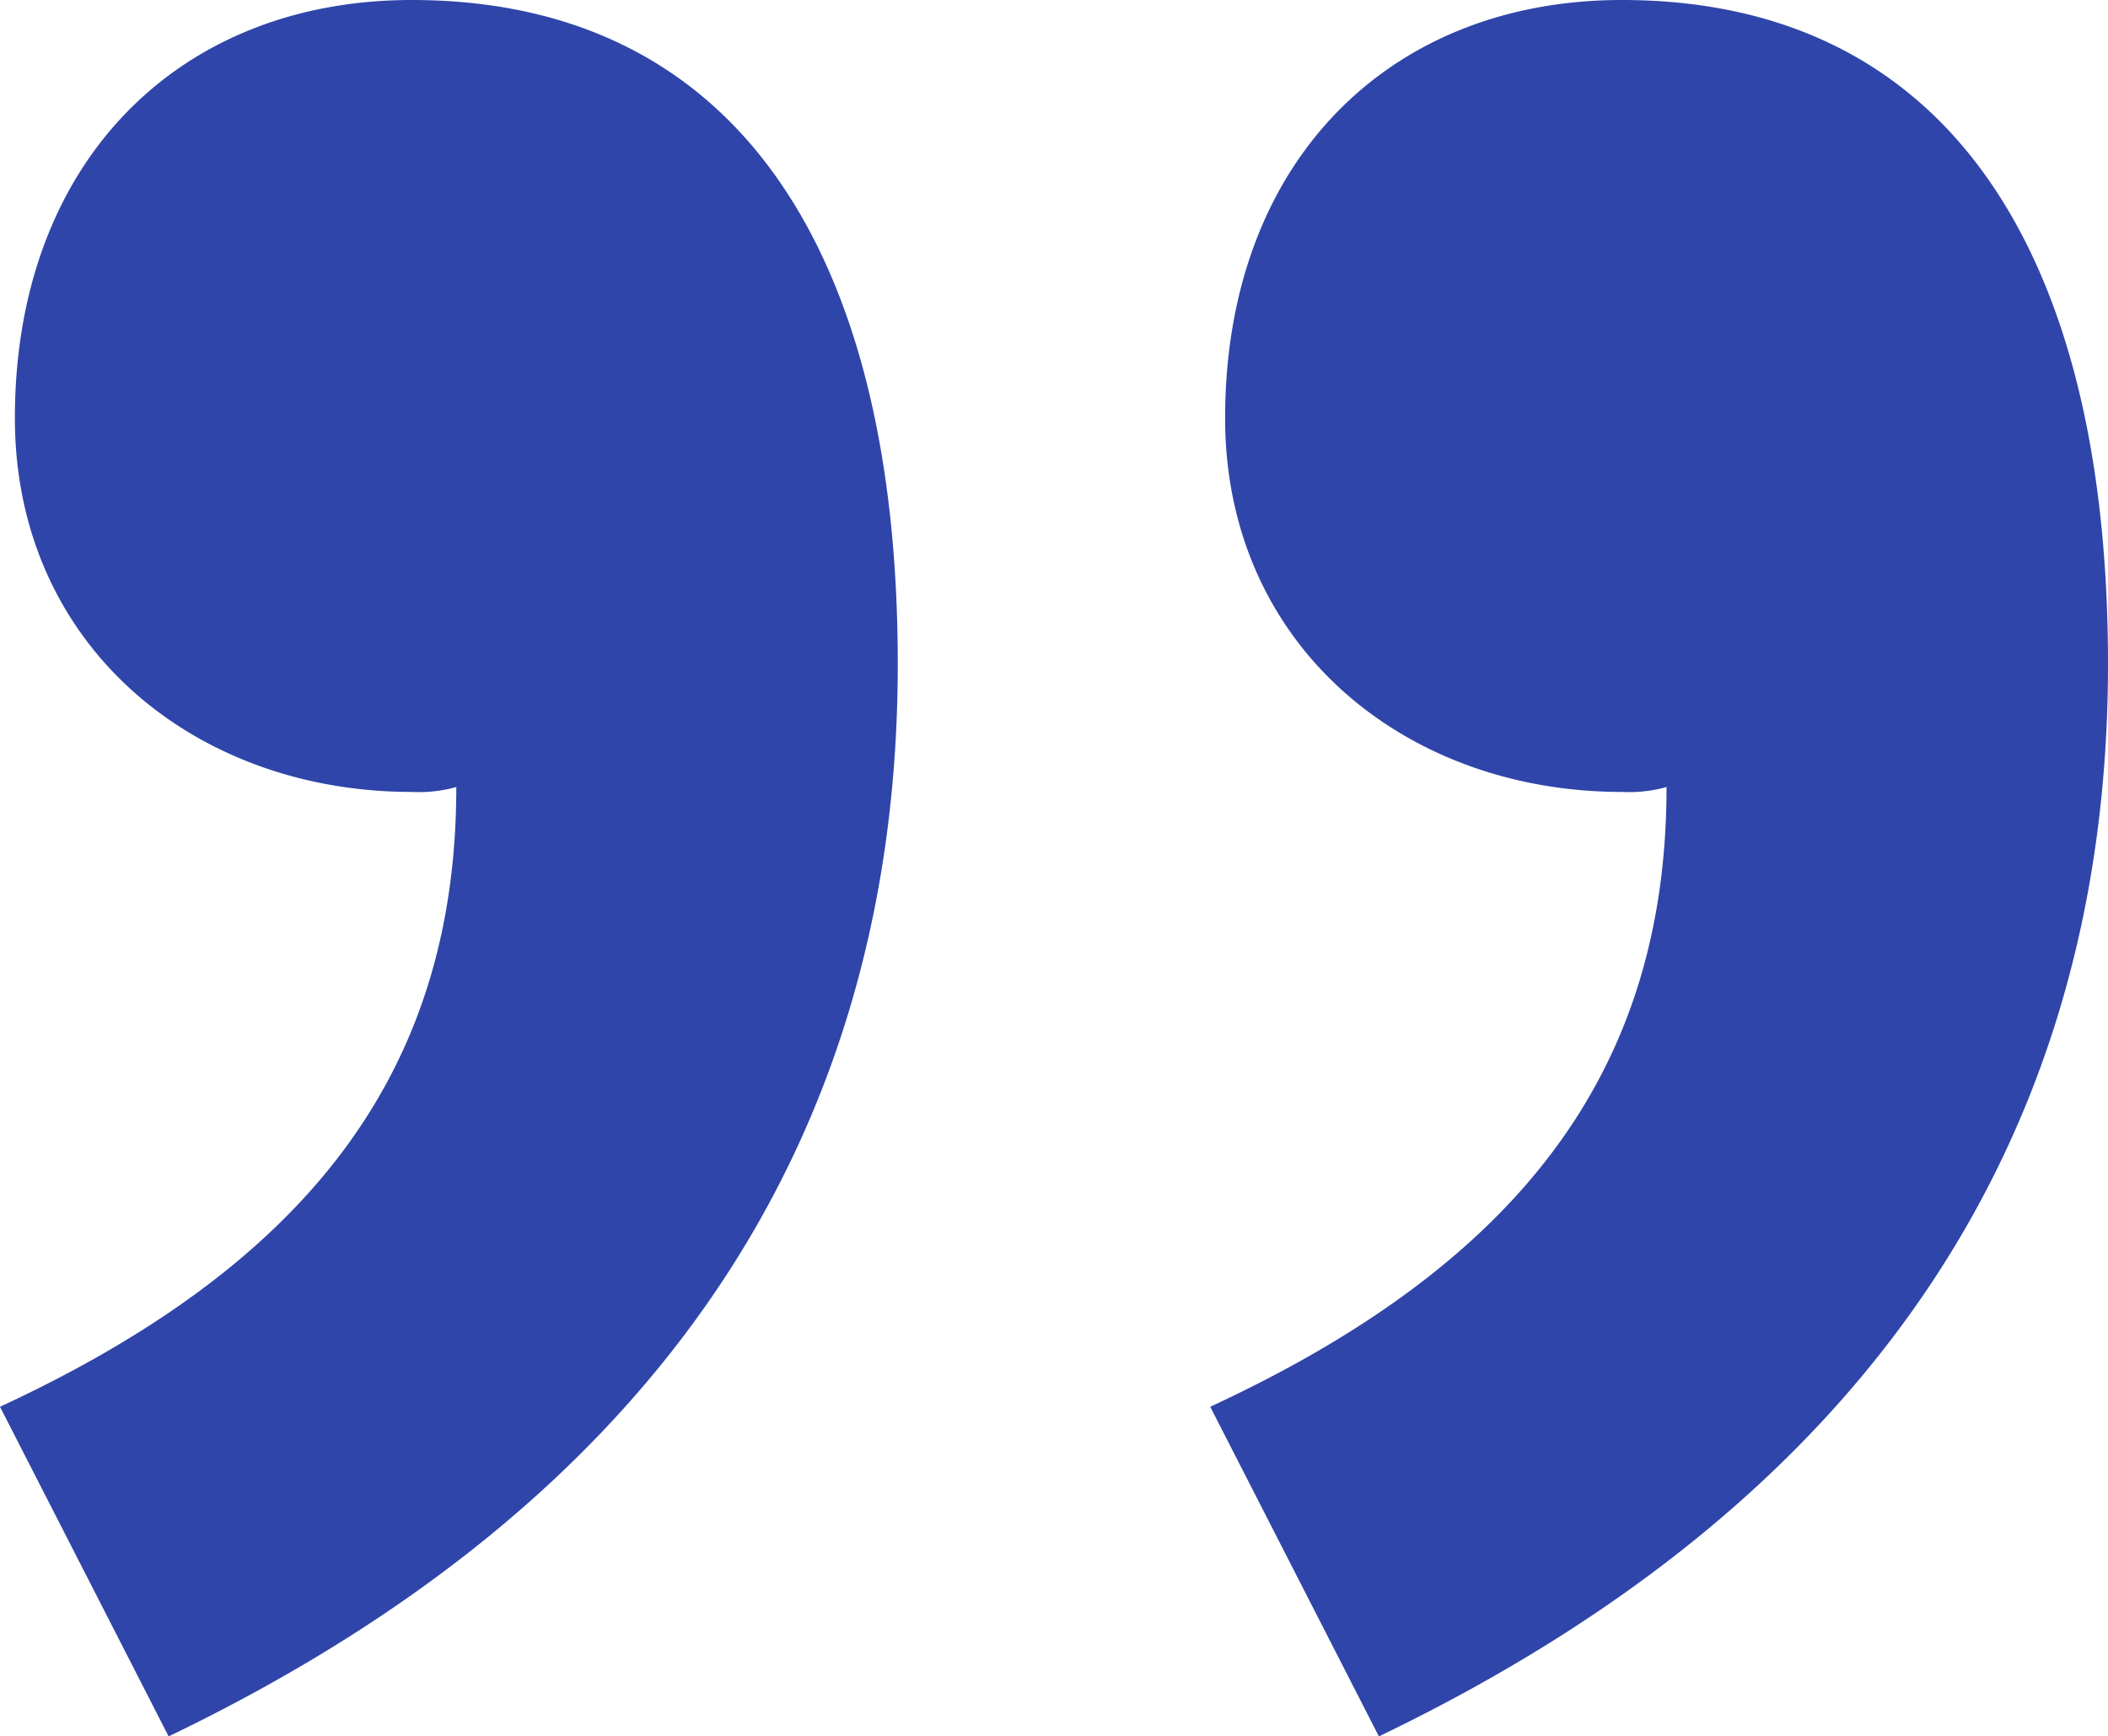 <svg xmlns="http://www.w3.org/2000/svg" width="45.019" height="37.086" viewBox="0 0 45.019 37.086">
  <path id="Te_enseñamos_y_acomp" data-name="Te enseñamos y acomp" d="M10.381,37.086c4.979,0,8.474-3.467,8.474-8.93,0-4.833-3.813-7.984-8.474-7.984a2.956,2.956,0,0,0-.953.105c0-6.093,3.178-10.191,9.745-13.237L15.571,0C5.085,5.043,0,12.817,0,22.9,0,31.938,3.6,37.086,10.381,37.086Zm25.846,0c4.979,0,8.474-3.467,8.474-8.93,0-4.833-3.813-7.984-8.474-7.984a2.956,2.956,0,0,0-.953.105c0-6.093,3.178-10.191,9.745-13.237L41.418,0C30.931,5.043,25.846,12.817,25.846,22.9,25.846,31.938,29.448,37.086,36.227,37.086Z" transform="translate(45.019 37.086) rotate(180)" fill="#2f45a9"/>
</svg>
